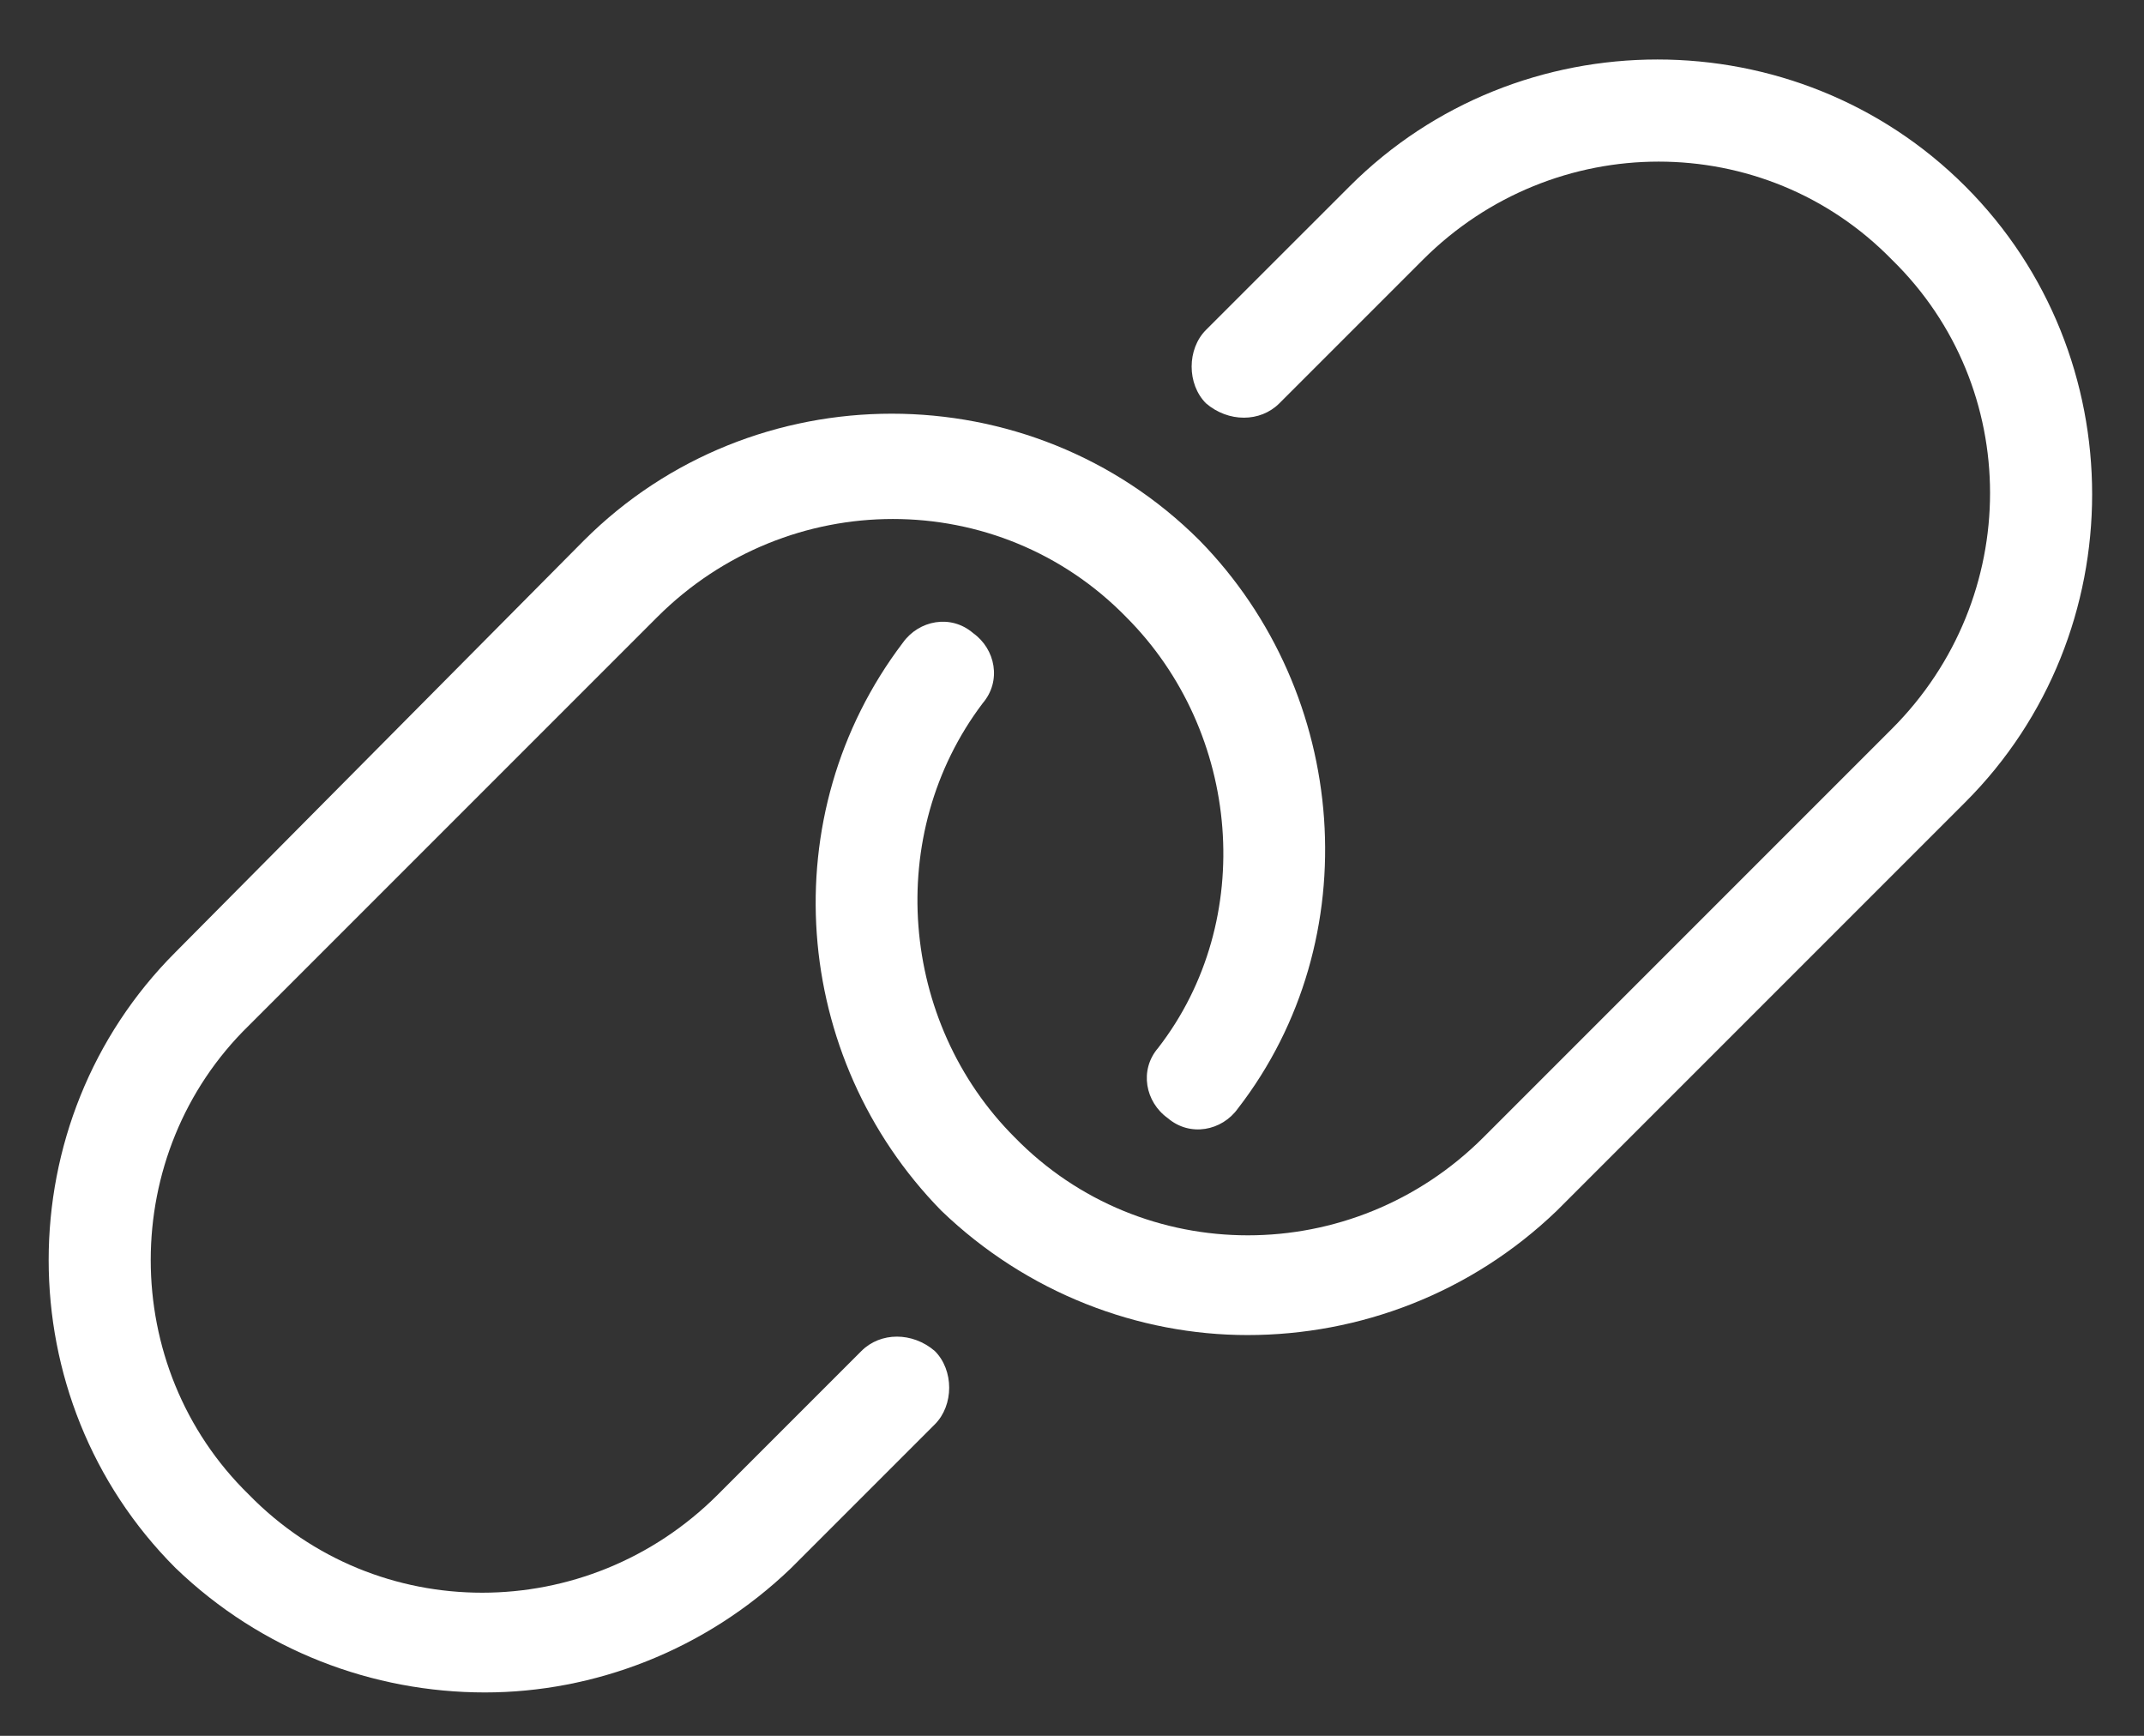 <svg width="42" height="34" viewBox="0 0 42 34" fill="none" xmlns="http://www.w3.org/2000/svg">
<rect x="0" y="0" width="42" height="34" fill="#333333" stroke="none"/>
<path d="M16.875 26.462C17.25 26.087 17.875 26.087 18.312 26.462C18.688 26.837 18.688 27.525 18.312 27.9L15.5 30.712C13.812 32.337 11.625 33.15 9.5 33.15C7.312 33.15 5.125 32.337 3.438 30.712C0.125 27.4 0.125 21.962 3.438 18.65L11.438 10.587C14.75 7.275 20.188 7.275 23.5 10.587C26.438 13.587 26.812 18.4 24.25 21.712C23.938 22.15 23.312 22.275 22.875 21.9C22.438 21.587 22.312 20.962 22.688 20.525C24.625 18.025 24.312 14.337 22.062 12.087C19.562 9.525 15.438 9.525 12.875 12.087L4.875 20.087C2.312 22.587 2.312 26.775 4.875 29.275C7.375 31.837 11.5 31.837 14.062 29.275L16.875 26.462ZM38.5 3.65C41.812 6.962 41.812 12.4 38.5 15.712L30.5 23.712C28.812 25.337 26.625 26.15 24.438 26.15C22.312 26.15 20.125 25.337 18.438 23.712C15.5 20.712 15.125 15.962 17.688 12.587C18 12.15 18.625 12.025 19.062 12.4C19.5 12.712 19.625 13.337 19.25 13.775C17.312 16.337 17.625 20.025 19.875 22.275C22.375 24.837 26.5 24.837 29.062 22.275L37.062 14.275C39.625 11.712 39.625 7.587 37.062 5.087C34.562 2.525 30.438 2.525 27.875 5.087L25.062 7.9C24.688 8.275 24.062 8.275 23.625 7.9C23.25 7.525 23.25 6.837 23.625 6.462L26.438 3.65C29.75 0.337 35.188 0.337 38.5 3.65Z" fill="white"/>
</svg>
